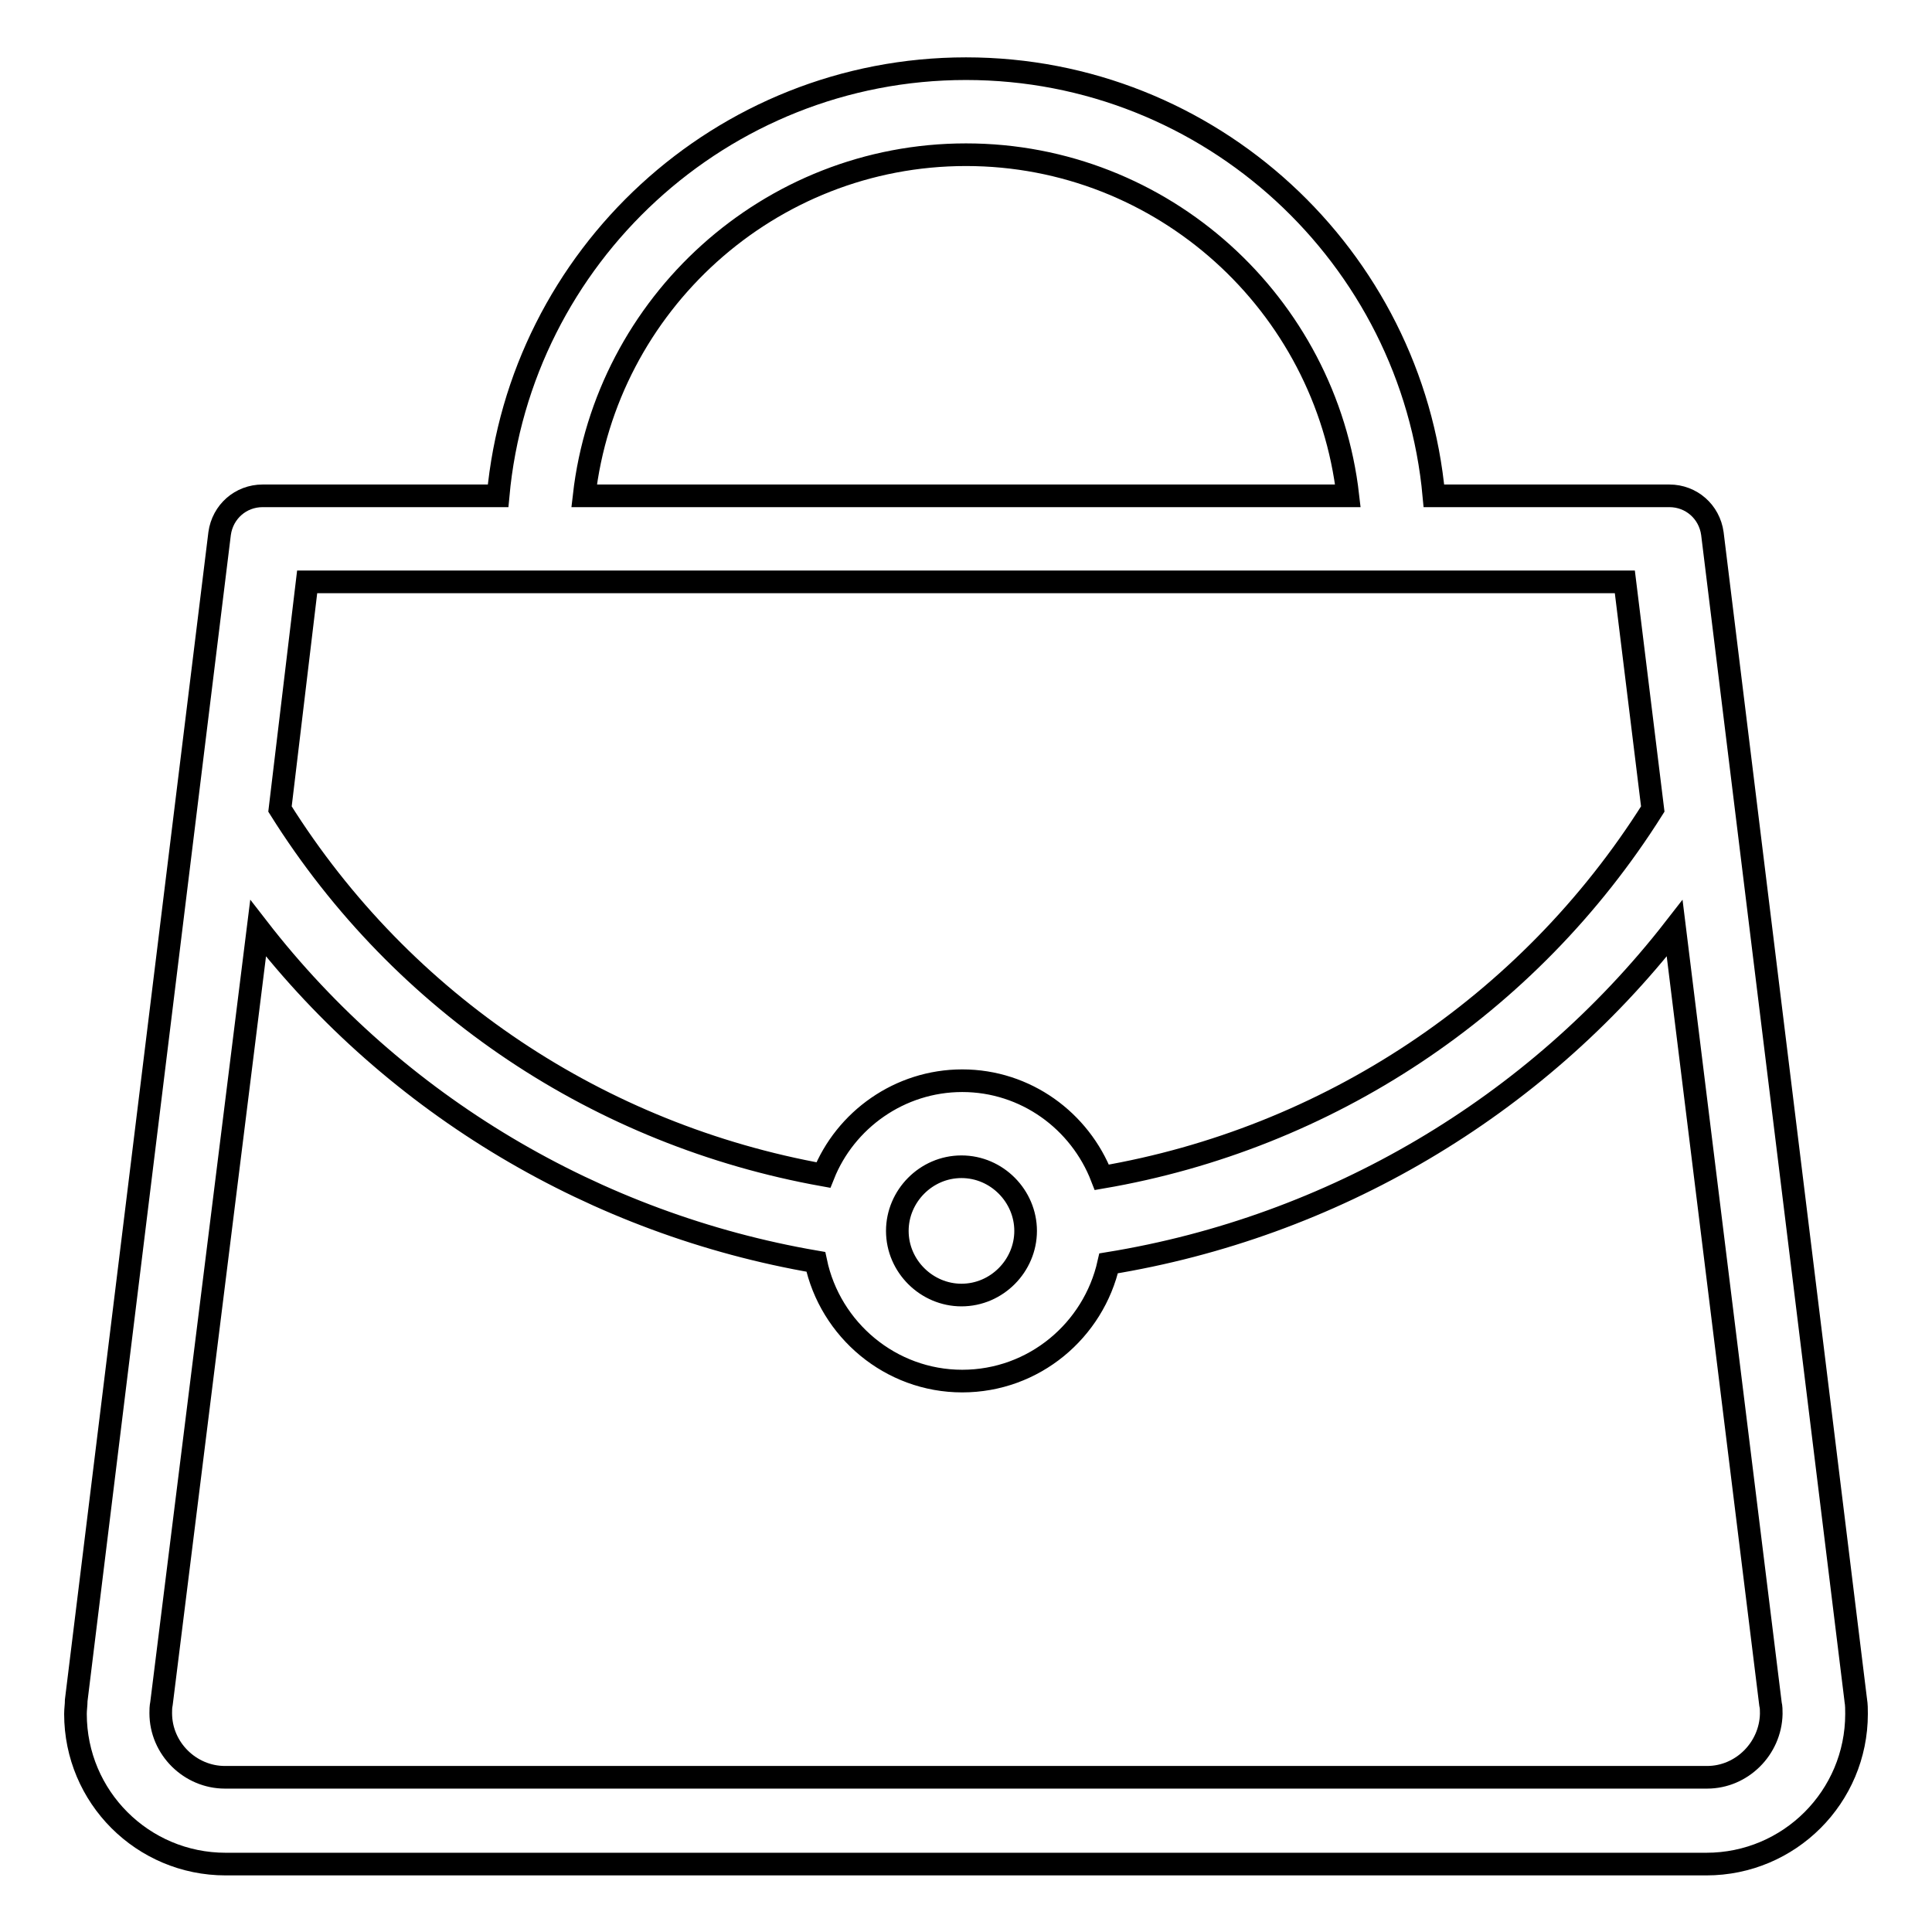 <?xml version="1.0" encoding="utf-8"?>
<!-- Svg Vector Icons : http://www.onlinewebfonts.com/icon -->
<!DOCTYPE svg PUBLIC "-//W3C//DTD SVG 1.1//EN" "http://www.w3.org/Graphics/SVG/1.1/DTD/svg11.dtd">
<svg version="1.1" xmlns="http://www.w3.org/2000/svg" xmlns:xlink="http://www.w3.org/1999/xlink" x="0px" y="0px" viewBox="0 0 256 256" enable-background="new 0 0 256 256" xml:space="preserve">
<g><g><path stroke-width="3" fill-opacity="0" stroke="#000000"  d="M245.9,225.3C245.9,225.3,245.9,225.2,245.9,225.3l-19-154.6c-0.4-2.9-2.8-5-5.7-5h-0.9H190C187.1,34,160.4,9.1,128,9.1C95.6,9.1,68.9,34,66,65.7H35.7h-0.9c-2.9,0-5.3,2.1-5.7,5l-19,154.6l0,0c0,0.6-0.1,1.2-0.1,1.8c0,11,8.9,19.9,19.9,19.9l0,0H128l0,0l0,0h98.1l0,0c11,0,19.9-8.9,19.9-19.9C246,226.5,246,225.9,245.9,225.3z M128,20.5c26.1,0,47.7,19.8,50.6,45.2H128H77.4C80.3,40.3,101.9,20.5,128,20.5z M40.7,77.1H128h87.3l3.7,30.1c-16.5,26.2-43.2,43.7-73,48.8c-2.9-7.5-10.1-12.8-18.5-12.8c-8.3,0-15.5,5.2-18.4,12.5c-29.5-5.3-55.7-22.5-72-48.5L40.7,77.1z M135.9,163.1c0,4.6-3.8,8.5-8.5,8.5c-4.6,0-8.5-3.8-8.5-8.5c0-4.6,3.8-8.5,8.5-8.5C132.1,154.6,135.9,158.5,135.9,163.1z M226.2,235.5L226.2,235.5H128l0,0l0,0H29.8l0,0c-4.6,0-8.5-3.8-8.5-8.5c0-0.4,0-0.8,0.1-1.3L34.2,123c18.2,23.5,44.8,39.2,73.9,44.2c1.9,9,9.9,15.8,19.4,15.8c9.5,0,17.4-6.7,19.4-15.6c29.5-4.8,56.5-20.6,75-44.4l12.7,102.8c0.1,0.4,0.1,0.8,0.1,1.3C234.6,231.7,230.8,235.5,226.2,235.5z"/></g></g>
</svg>